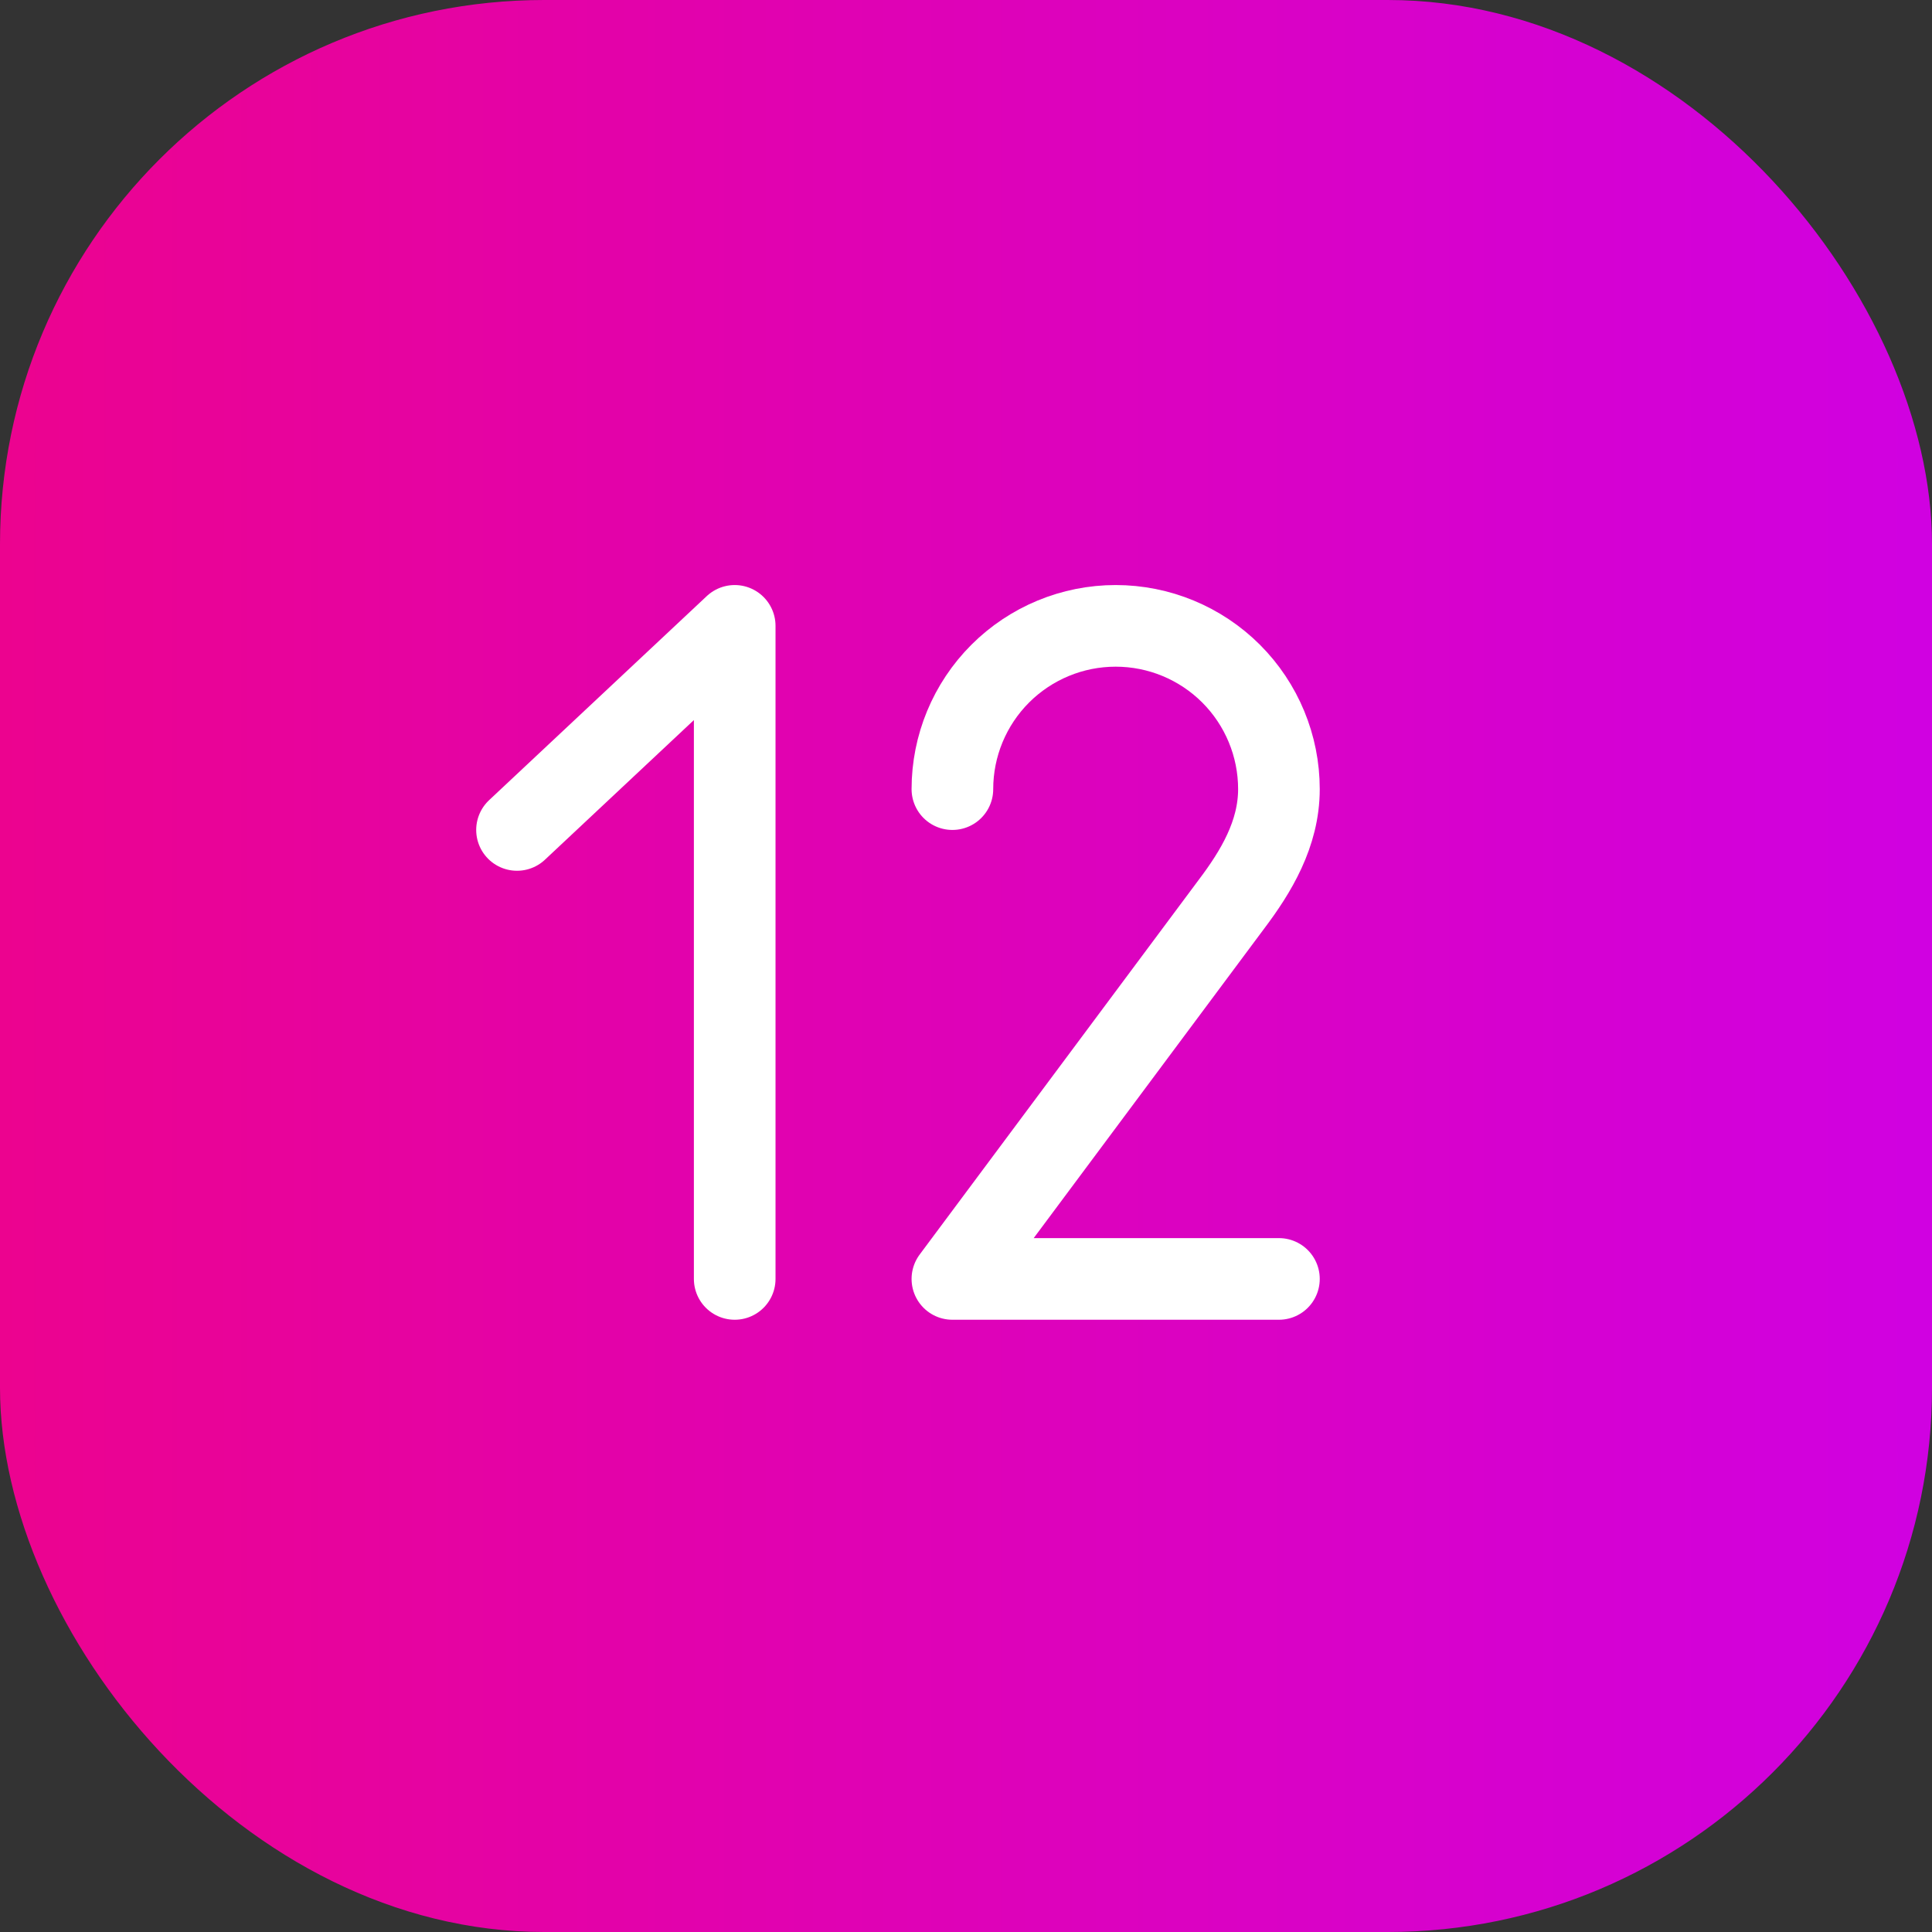 <?xml version="1.0" encoding="UTF-8"?> <svg xmlns="http://www.w3.org/2000/svg" width="71" height="71" viewBox="0 0 71 71" fill="none"><rect x="0" y="0" width="71" height="71" fill="#333333" stroke="none"/> <rect width="71" height="71" rx="20" fill="url(#paint0_linear_351_42264)"></rect> <path d="M27 47V23L19 30.5" stroke="white" stroke-width="3" stroke-linecap="round" stroke-linejoin="round"></path> <path d="M35 29C35 27.409 35.632 25.883 36.757 24.757C37.883 23.632 39.409 23 41 23C42.591 23 44.117 23.632 45.243 24.757C46.368 25.883 47 27.409 47 29C47 30.647 46.154 32.038 45.261 33.222L35 47H47" stroke="white" stroke-width="3" stroke-linecap="round" stroke-linejoin="round"></path> <defs> <linearGradient id="paint0_linear_351_42264" x1="71" y1="35.899" x2="-7.03537e-07" y2="35.899" gradientUnits="userSpaceOnUse"> <stop stop-color="#D001E1"></stop> <stop offset="1" stop-color="#EC038F"></stop> </linearGradient> </defs> </svg> 
